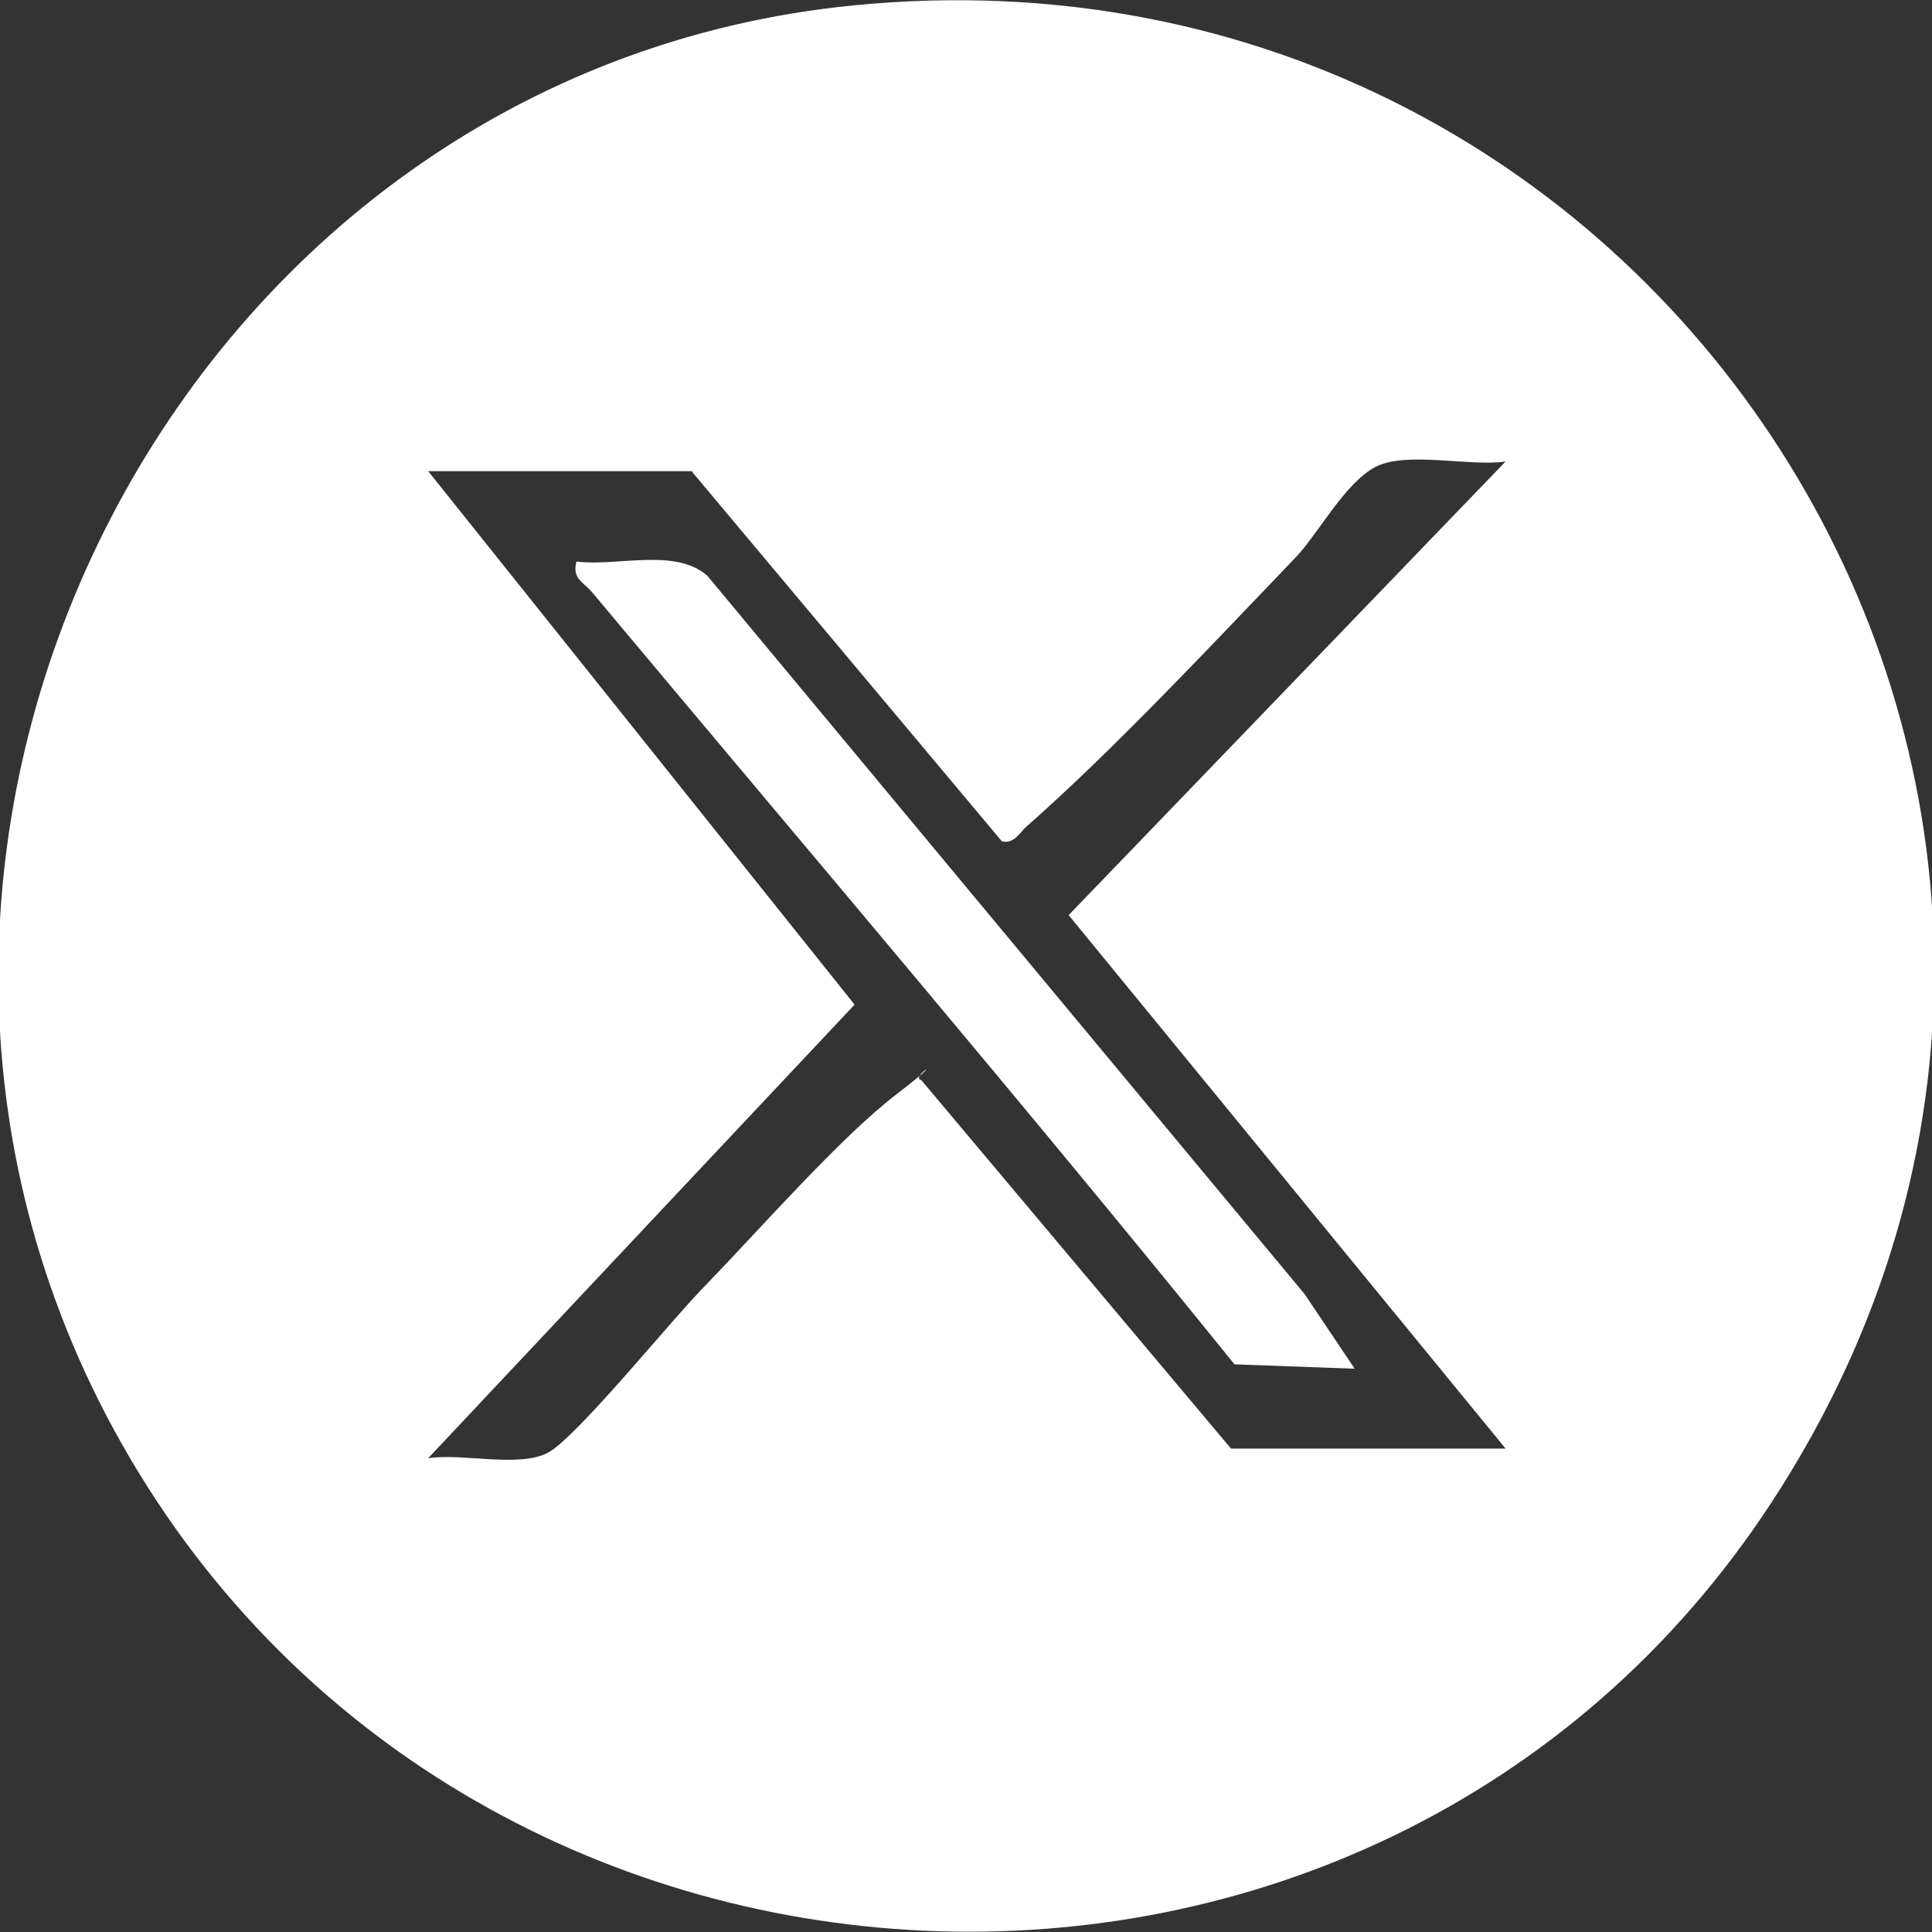 <?xml version="1.0" encoding="UTF-8"?>
<svg id="Capa_1" xmlns="http://www.w3.org/2000/svg" version="1.1" viewBox="0 0 220.2 220.2">
  <rect x="0" y="0" width="220.2" height="220.2" fill="#333333" stroke="none"/>
  <!-- Generator: Adobe Illustrator 29.0.0, SVG Export Plug-In . SVG Version: 2.1.0 Build 186)  -->
  <defs>
    <style>
      .st0 {
        fill: #fff;
      }
    </style>
  </defs>
  <path class="st0" d="M97.4.6c93.2-9.1,156,91.7,104.6,170.5-45.1,69.2-149.8,64.1-189.1-8.3C-23.8,95.1,20.6,8.1,97.4.6ZM78.9,53.7h-30.1l48.6,60.8-48.6,51.7c3.8-.6,10.3,1.1,13.6-.6s14.2-15.3,18.2-19.3c6-6.2,15.2-16.7,21.6-21.6s1.4-1.9,2.8-1.6l35.3,42h31.3l-49.8-60.8,49.8-51.7c-4,.6-11.3-1.2-14.8.6s-6.6,7.7-9.1,10.3c-9.4,9.8-20.7,21.9-30.7,30.7-.8.7-1.4,2-2.8,1.7l-35.3-42.1Z"/>
  <path class="st0" d="M154.4,156l-13.7-.5c-24-29.7-48.8-58.8-73.3-88.1-1-1.1-2.2-1.5-1.7-3.4,4.6.6,11.2-1.6,14.9,1.6l68.1,81.9,5.7,8.5Z"/>
</svg>